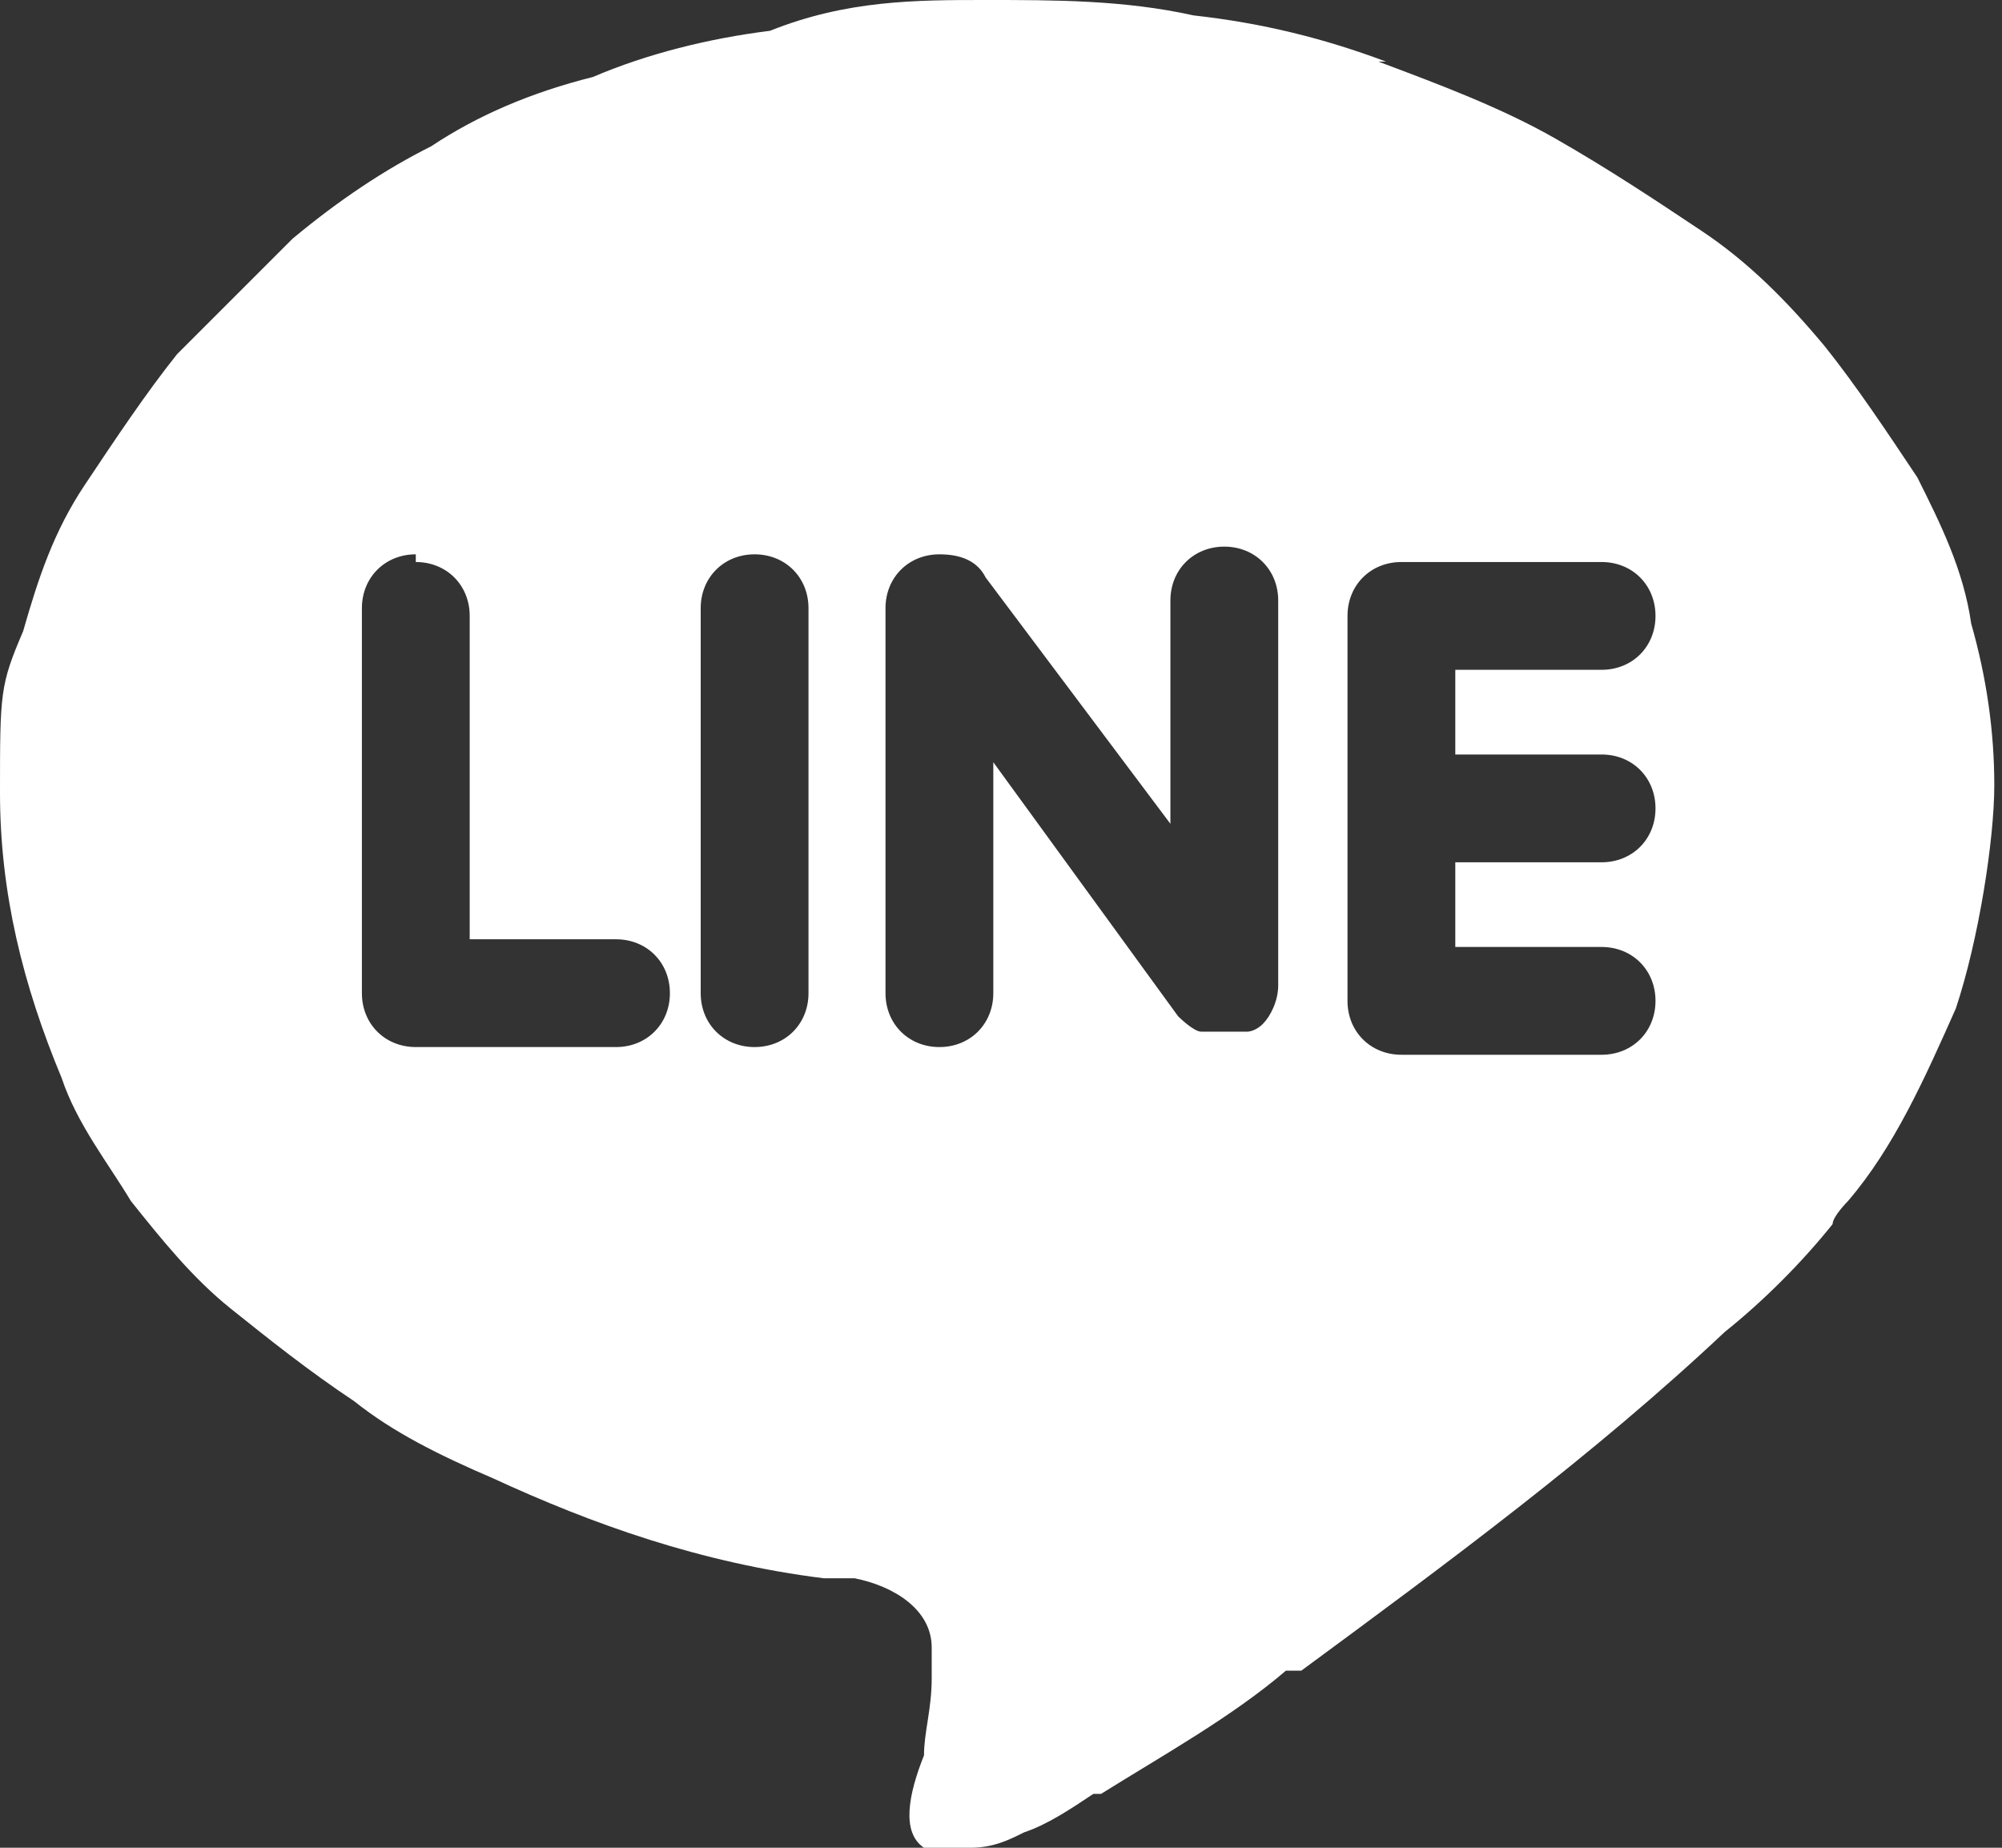<?xml version="1.0" encoding="UTF-8"?>
<svg id="Line" xmlns="http://www.w3.org/2000/svg" version="1.1" viewBox="0 0 26 24">
  <rect x="0" y="0" width="26" height="24" fill="#333333" stroke="none"/>
  <!-- Generator: Adobe Illustrator 29.0.1, SVG Export Plug-In . SVG Version: 2.1.0 Build 192)  -->
  <defs>
    <style>
      .st0 {
        fill: #fff;
      }
    </style>
  </defs>
  <path class="st0" d="M12.2,24s0,0,0,0c0,0-.1,0-.2,0h0c-.3-.2-.2-.7,0-1.2,0-.3.1-.6.1-1s0-.3,0-.4h0c0-.5-.5-.8-1-.9h0c-.2,0-.3,0-.4,0-1.6-.2-3-.7-4.3-1.3h0c-.7-.3-1.3-.6-1.8-1h0c-.6-.4-1.1-.8-1.6-1.2h0c-.5-.4-.9-.9-1.3-1.4h0c-.3-.5-.7-1-.9-1.6h0C.3,12.8,0,11.6,0,10.3s0-1.4.3-2.1h0c.2-.7.4-1.3.8-1.9h0c.4-.6.8-1.2,1.2-1.7h0c.5-.5,1-1,1.5-1.5h0c.6-.5,1.2-.9,1.8-1.2h0c.6-.4,1.3-.7,2.1-.9h0c.7-.3,1.5-.5,2.3-.6h0C11,0,11.9,0,12.8,0s1.8,0,2.7.2h0c.9.1,1.7.3,2.5.6h-.1c.8.3,1.6.6,2.3,1h0c.7.4,1.3.8,1.9,1.2h0c.6.4,1.1.9,1.6,1.5h0c.4.5.8,1.1,1.2,1.7h0c.3.6.6,1.2.7,1.9h0c.2.7.3,1.4.3,2.1s-.2,2-.5,2.9h0c-.4.9-.8,1.8-1.4,2.5h0c0,0-.2.2-.2.3h0s0,0,0,0c-.4.5-.9,1-1.4,1.4h0c-1.7,1.6-3.6,3-5.5,4.4h-.2c-.7.6-1.6,1.1-2.4,1.6h-.1c-.3.2-.6.4-.9.5h0c-.2.1-.4.2-.7.2h0ZM18.2,7.3c-.4,0-.7.3-.7.7v5c0,.4.3.7.7.7h2.6c.4,0,.7-.3.7-.7h0c0-.4-.3-.7-.7-.7h-1.9v-1.1h1.9c.4,0,.7-.3.7-.7h0c0-.4-.3-.7-.7-.7h-1.9v-1.1h1.9c.4,0,.7-.3.7-.7h0c0-.4-.3-.7-.7-.7h-2.6ZM12.2,7.2c-.4,0-.7.3-.7.7v5c0,.4.3.7.7.7h0c.4,0,.7-.3.7-.7v-3l2.4,3.3s0,0,0,0h0c0,0,.2.2.3.2h0c0,0,.2,0,.3,0h0c.1,0,.2,0,.3,0h0c0,0,.1,0,.2-.1h0c.1-.1.2-.3.2-.5h0v-5c0-.4-.3-.7-.7-.7h0c-.4,0-.7.3-.7.7v2.9l-2.4-3.2c-.1-.2-.3-.3-.6-.3h0ZM9.8,7.2c-.4,0-.7.3-.7.7v5c0,.4.3.7.7.7h0c.4,0,.7-.3.7-.7v-5c0-.4-.3-.7-.7-.7h0ZM5.4,7.2c-.4,0-.7.3-.7.7v5c0,.4.3.7.7.7h2.6c.4,0,.7-.3.7-.7h0c0-.4-.3-.7-.7-.7h-1.9v-4.2c0-.4-.3-.7-.7-.7h0Z"/>
</svg>